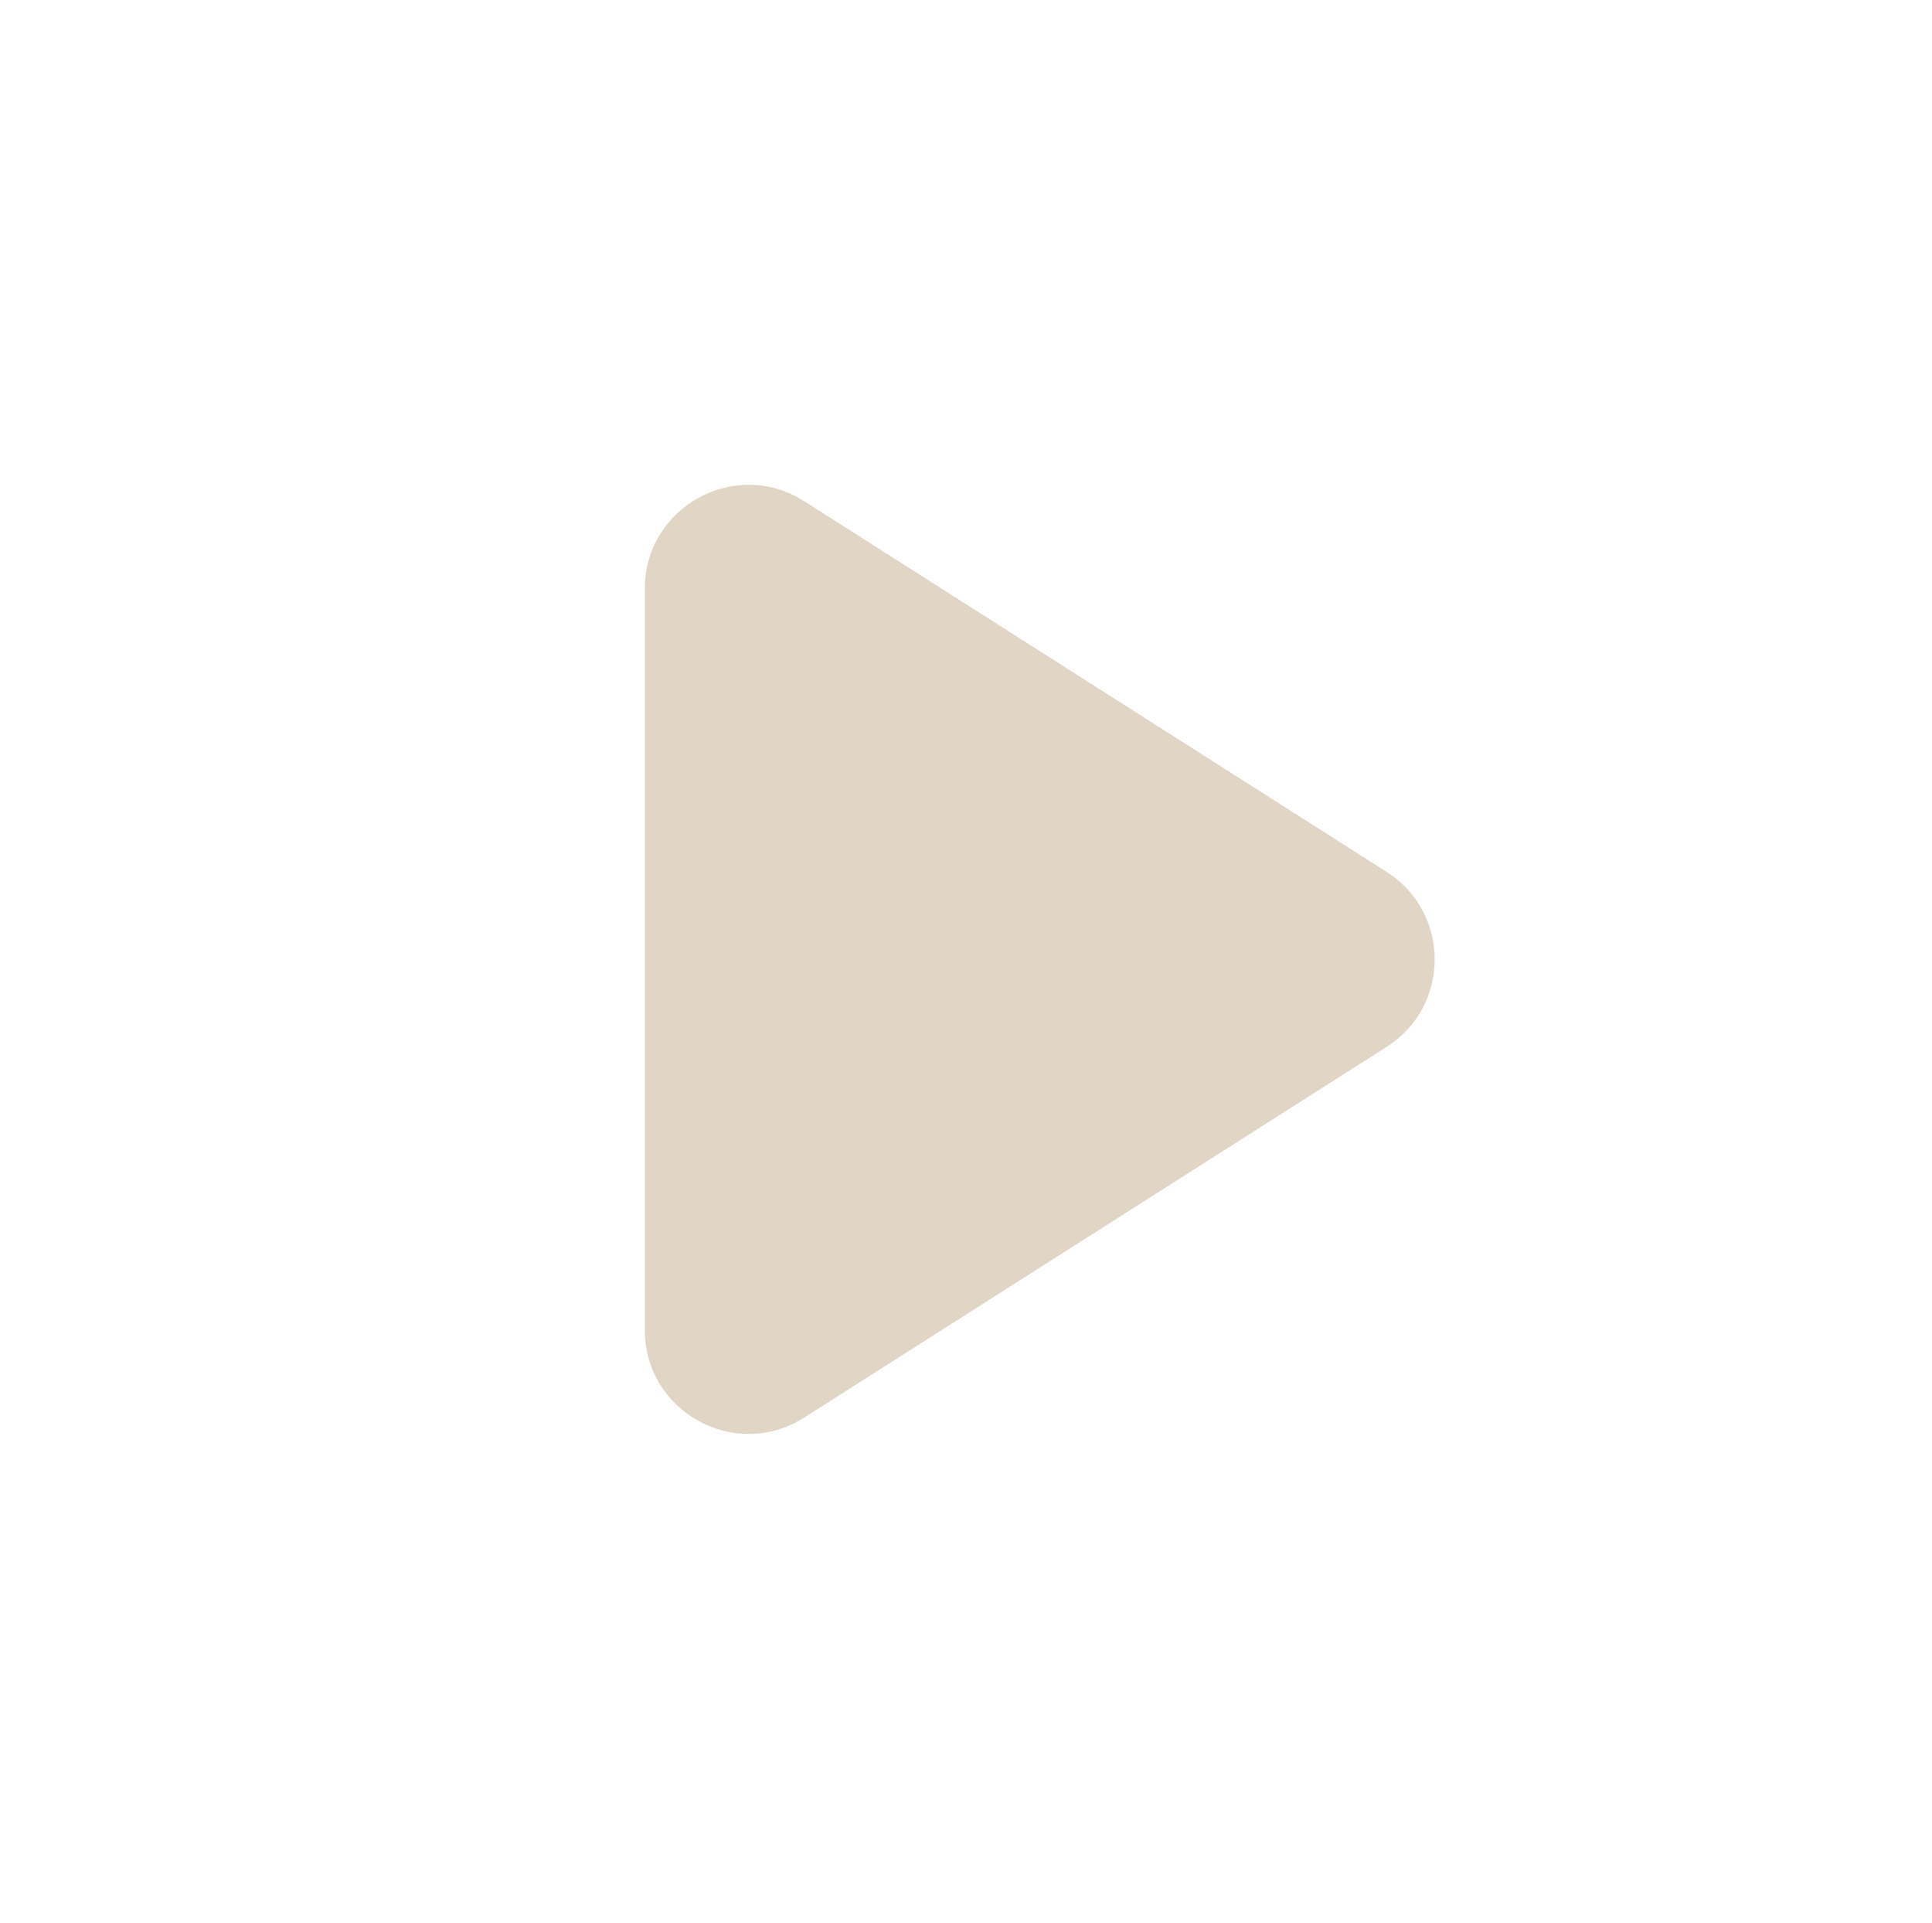 <?xml version="1.0" encoding="UTF-8"?> <svg xmlns="http://www.w3.org/2000/svg" width="215" height="214" viewBox="0 0 215 214" fill="none"><path d="M89.495 157.731C81.813 162.62 71.759 157.101 71.759 147.995V65.501C71.759 56.395 81.813 50.876 89.495 55.765L154.312 97.012C161.438 101.547 161.438 111.949 154.312 116.484L89.495 157.731Z" fill="#E1D6C5"></path></svg> 